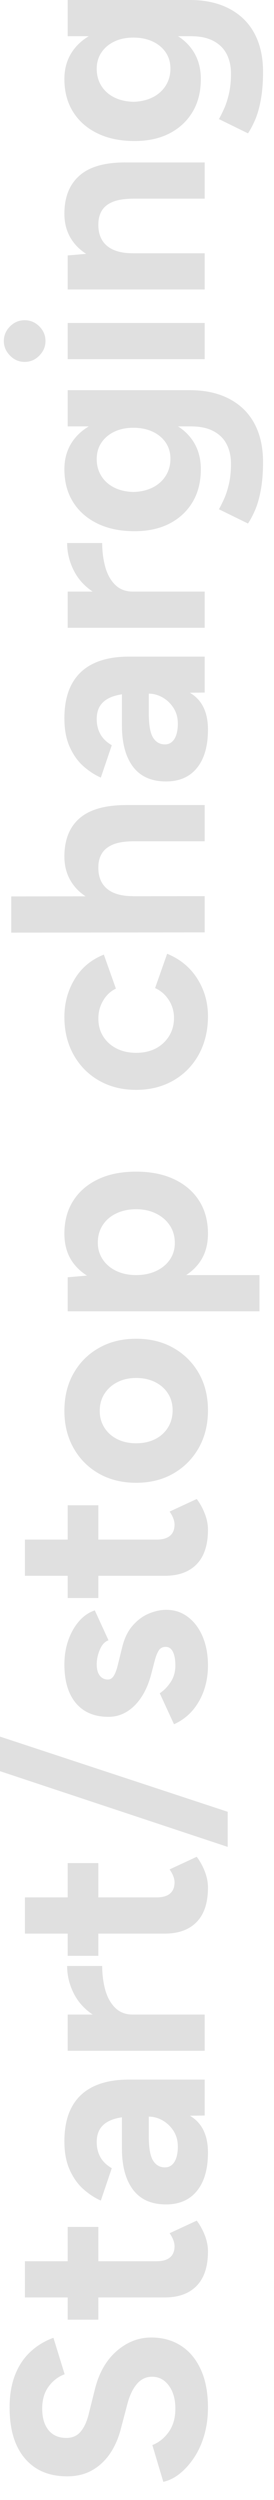 <?xml version="1.0" encoding="UTF-8" standalone="no"?> <svg xmlns="http://www.w3.org/2000/svg" xmlns:xlink="http://www.w3.org/1999/xlink" xmlns:serif="http://www.serif.com/" width="100%" height="100%" viewBox="0 0 9 82" version="1.1" xml:space="preserve" style="fill-rule:evenodd;clip-rule:evenodd;stroke-linejoin:round;stroke-miterlimit:2;"><path d="M6.831,78.966c-0,0.318 -0.039,0.615 -0.117,0.891c-0.078,0.276 -0.188,0.522 -0.328,0.738c-0.142,0.216 -0.299,0.394 -0.473,0.535c-0.174,0.141 -0.357,0.233 -0.549,0.275l-0.36,-1.206c0.204,-0.078 0.379,-0.216 0.527,-0.414c0.146,-0.198 0.223,-0.447 0.229,-0.747c0.006,-0.318 -0.063,-0.578 -0.207,-0.779c-0.144,-0.201 -0.33,-0.301 -0.558,-0.301c-0.198,-0 -0.364,0.079 -0.499,0.238c-0.135,0.159 -0.239,0.377 -0.311,0.653l-0.216,0.819c-0.078,0.306 -0.197,0.576 -0.355,0.81c-0.16,0.234 -0.356,0.417 -0.59,0.549c-0.234,0.132 -0.507,0.198 -0.819,0.198c-0.594,-0 -1.057,-0.197 -1.39,-0.59c-0.333,-0.393 -0.5,-0.949 -0.5,-1.669c0,-0.402 0.059,-0.755 0.176,-1.058c0.117,-0.303 0.283,-0.556 0.499,-0.76c0.216,-0.204 0.471,-0.36 0.765,-0.468l0.369,1.197c-0.204,0.072 -0.378,0.204 -0.522,0.396c-0.144,0.192 -0.216,0.435 -0.216,0.729c0,0.3 0.069,0.535 0.207,0.706c0.138,0.171 0.333,0.257 0.585,0.257c0.198,-0 0.354,-0.068 0.468,-0.203c0.114,-0.135 0.201,-0.319 0.261,-0.553l0.207,-0.828c0.132,-0.54 0.369,-0.96 0.711,-1.26c0.342,-0.3 0.723,-0.45 1.143,-0.45c0.372,-0 0.698,0.09 0.977,0.27c0.279,0.18 0.496,0.441 0.652,0.783c0.156,0.342 0.234,0.756 0.234,1.242Z" style="fill:#e0e0e0;fill-rule:nonzero;"></path><path d="M6.831,73.845c-0,0.498 -0.123,0.874 -0.369,1.129c-0.246,0.255 -0.597,0.383 -1.053,0.383l-4.59,-0l0,-1.188l4.329,-0c0.192,-0 0.338,-0.042 0.437,-0.126c0.099,-0.084 0.148,-0.207 0.148,-0.369c0,-0.06 -0.013,-0.126 -0.04,-0.198c-0.027,-0.072 -0.068,-0.147 -0.122,-0.225l0.891,-0.414c0.108,0.144 0.196,0.304 0.265,0.481c0.069,0.177 0.104,0.353 0.104,0.527Zm-3.6,2.241l-1.008,-0l0,-3.042l1.008,-0l0,3.042Z" style="fill:#e0e0e0;fill-rule:nonzero;"></path><path d="M6.723,69.39l-2.277,0.027c-0.27,-0 -0.499,0.028 -0.688,0.085c-0.189,0.057 -0.333,0.147 -0.432,0.27c-0.099,0.123 -0.149,0.287 -0.149,0.491c0,0.18 0.039,0.342 0.117,0.486c0.078,0.144 0.204,0.267 0.378,0.369l-0.36,1.062c-0.192,-0.084 -0.38,-0.206 -0.562,-0.365c-0.184,-0.159 -0.335,-0.369 -0.455,-0.63c-0.12,-0.261 -0.18,-0.577 -0.18,-0.949c0,-0.45 0.081,-0.825 0.243,-1.125c0.162,-0.3 0.401,-0.525 0.716,-0.675c0.315,-0.15 0.7,-0.225 1.156,-0.225l2.493,-0l0,1.179Zm0.108,1.215c-0,0.54 -0.12,0.958 -0.36,1.255c-0.24,0.297 -0.579,0.446 -1.017,0.446c-0.48,-0 -0.841,-0.161 -1.084,-0.482c-0.243,-0.321 -0.365,-0.772 -0.365,-1.354l0,-1.296l0.882,-0.018l0,0.9c0,0.39 0.046,0.66 0.14,0.81c0.092,0.15 0.223,0.225 0.391,0.225c0.132,-0 0.235,-0.06 0.311,-0.18c0.074,-0.12 0.112,-0.288 0.112,-0.504c0,-0.192 -0.047,-0.362 -0.139,-0.509c-0.094,-0.147 -0.214,-0.262 -0.36,-0.346c-0.148,-0.084 -0.299,-0.126 -0.455,-0.126l0,-0.333c0.612,-0 1.089,0.118 1.431,0.355c0.342,0.237 0.513,0.623 0.513,1.157Z" style="fill:#e0e0e0;fill-rule:nonzero;"></path><path d="M4.356,66.429c-0.486,-0 -0.888,-0.095 -1.206,-0.284c-0.318,-0.189 -0.555,-0.432 -0.711,-0.729c-0.156,-0.297 -0.234,-0.607 -0.234,-0.931l1.152,-0c0,0.276 0.033,0.535 0.099,0.778c0.066,0.243 0.174,0.44 0.324,0.59c0.15,0.15 0.342,0.225 0.576,0.225l0,0.351Zm2.367,0.837l-4.5,-0l0,-1.188l4.5,-0l0,1.188Z" style="fill:#e0e0e0;fill-rule:nonzero;"></path><path d="M6.831,61.911c-0,0.498 -0.123,0.874 -0.369,1.129c-0.246,0.255 -0.597,0.383 -1.053,0.383l-4.59,-0l0,-1.188l4.329,-0c0.192,-0 0.338,-0.042 0.437,-0.126c0.099,-0.084 0.148,-0.207 0.148,-0.369c0,-0.06 -0.013,-0.126 -0.04,-0.198c-0.027,-0.072 -0.068,-0.147 -0.122,-0.225l0.891,-0.414c0.108,0.144 0.196,0.304 0.265,0.481c0.069,0.177 0.104,0.353 0.104,0.527Zm-3.6,2.241l-1.008,-0l0,-3.042l1.008,-0l0,3.042Z" style="fill:#e0e0e0;fill-rule:nonzero;"></path><path d="M7.479,60.579l-7.479,-2.484l0,-1.134l7.479,2.466l0,1.152Z" style="fill:#e0e0e0;fill-rule:nonzero;"></path><path d="M6.831,54.63c-0,0.288 -0.044,0.558 -0.13,0.81c-0.088,0.252 -0.214,0.474 -0.378,0.666c-0.166,0.192 -0.368,0.342 -0.608,0.45l-0.468,-1.017c0.138,-0.09 0.258,-0.213 0.36,-0.369c0.102,-0.156 0.153,-0.336 0.153,-0.54c0,-0.192 -0.027,-0.342 -0.081,-0.45c-0.054,-0.108 -0.132,-0.162 -0.234,-0.162c-0.108,0 -0.188,0.043 -0.238,0.131c-0.052,0.086 -0.095,0.202 -0.131,0.346l-0.108,0.414c-0.114,0.438 -0.296,0.781 -0.544,1.031c-0.25,0.248 -0.536,0.373 -0.86,0.373c-0.462,0 -0.819,-0.15 -1.071,-0.45c-0.252,-0.3 -0.378,-0.723 -0.378,-1.269c0,-0.282 0.042,-0.544 0.126,-0.787c0.084,-0.243 0.201,-0.452 0.351,-0.626c0.15,-0.174 0.324,-0.294 0.522,-0.36l0.45,0.981c-0.12,0.042 -0.215,0.144 -0.283,0.306c-0.07,0.162 -0.104,0.324 -0.104,0.486c0,0.156 0.033,0.277 0.099,0.365c0.066,0.086 0.156,0.13 0.27,0.13c0.078,0 0.142,-0.042 0.194,-0.126c0.05,-0.084 0.094,-0.201 0.13,-0.351l0.144,-0.585c0.072,-0.294 0.187,-0.531 0.347,-0.711c0.158,-0.18 0.335,-0.31 0.531,-0.391c0.194,-0.081 0.385,-0.122 0.571,-0.122c0.27,0 0.509,0.079 0.716,0.239c0.207,0.158 0.367,0.374 0.481,0.648c0.114,0.272 0.171,0.586 0.171,0.94Z" style="fill:#e0e0e0;fill-rule:nonzero;"></path><path d="M6.831,50.175c-0,0.498 -0.123,0.874 -0.369,1.13c-0.246,0.254 -0.597,0.382 -1.053,0.382l-4.59,0l0,-1.188l4.329,0c0.192,0 0.338,-0.042 0.437,-0.126c0.099,-0.084 0.148,-0.207 0.148,-0.369c0,-0.06 -0.013,-0.126 -0.04,-0.198c-0.027,-0.072 -0.068,-0.147 -0.122,-0.225l0.891,-0.414c0.108,0.144 0.196,0.304 0.265,0.482c0.069,0.176 0.104,0.352 0.104,0.526Zm-3.6,2.241l-1.008,0l0,-3.042l1.008,0l0,3.042Z" style="fill:#e0e0e0;fill-rule:nonzero;"></path><path d="M6.831,46.26c-0,0.462 -0.101,0.871 -0.301,1.229c-0.202,0.356 -0.479,0.637 -0.833,0.841c-0.354,0.204 -0.762,0.306 -1.224,0.306c-0.462,0 -0.87,-0.101 -1.224,-0.301c-0.354,-0.202 -0.632,-0.481 -0.832,-0.837c-0.202,-0.358 -0.302,-0.764 -0.302,-1.22c0,-0.468 0.1,-0.879 0.302,-1.233c0.2,-0.354 0.478,-0.632 0.832,-0.832c0.354,-0.202 0.762,-0.302 1.224,-0.302c0.462,0 0.87,0.1 1.224,0.302c0.354,0.2 0.631,0.477 0.833,0.828c0.2,0.351 0.301,0.757 0.301,1.219Zm-1.161,0c0,-0.21 -0.051,-0.395 -0.153,-0.553c-0.102,-0.16 -0.243,-0.284 -0.423,-0.374c-0.18,-0.09 -0.387,-0.135 -0.621,-0.135c-0.234,0 -0.441,0.046 -0.621,0.14c-0.18,0.092 -0.321,0.22 -0.423,0.382c-0.102,0.162 -0.153,0.348 -0.153,0.558c0,0.204 0.051,0.387 0.153,0.549c0.102,0.162 0.243,0.288 0.423,0.378c0.18,0.09 0.387,0.135 0.621,0.135c0.234,0 0.441,-0.045 0.621,-0.135c0.18,-0.09 0.321,-0.218 0.423,-0.382c0.102,-0.166 0.153,-0.353 0.153,-0.563Z" style="fill:#e0e0e0;fill-rule:nonzero;"></path><path d="M8.523,43.011l-6.3,0l0,-1.116l0.828,-0.072l5.472,0l0,1.188Zm-1.692,-2.547c-0,0.378 -0.096,0.698 -0.288,0.959c-0.192,0.261 -0.465,0.46 -0.819,0.598c-0.354,0.138 -0.771,0.207 -1.251,0.207c-0.486,0 -0.904,-0.069 -1.255,-0.207c-0.351,-0.138 -0.623,-0.337 -0.815,-0.598c-0.192,-0.261 -0.288,-0.581 -0.288,-0.959c0,-0.414 0.096,-0.773 0.288,-1.075c0.192,-0.304 0.464,-0.539 0.815,-0.707c0.351,-0.168 0.769,-0.252 1.255,-0.252c0.48,0 0.897,0.084 1.251,0.252c0.354,0.168 0.627,0.403 0.819,0.707c0.192,0.302 0.288,0.661 0.288,1.075Zm-1.089,0.306c0,-0.216 -0.054,-0.407 -0.162,-0.571c-0.108,-0.166 -0.258,-0.296 -0.45,-0.392c-0.192,-0.096 -0.411,-0.144 -0.657,-0.144c-0.246,0 -0.465,0.046 -0.657,0.14c-0.192,0.092 -0.341,0.221 -0.445,0.387c-0.106,0.164 -0.158,0.355 -0.158,0.571c0,0.204 0.054,0.387 0.162,0.549c0.108,0.162 0.257,0.288 0.446,0.378c0.189,0.09 0.406,0.135 0.652,0.135c0.246,0 0.465,-0.045 0.657,-0.135c0.192,-0.09 0.342,-0.215 0.45,-0.373c0.108,-0.16 0.162,-0.341 0.162,-0.545Z" style="fill:#e0e0e0;fill-rule:nonzero;"></path><path d="M6.831,33.336c-0,0.468 -0.101,0.885 -0.301,1.251c-0.202,0.366 -0.481,0.651 -0.837,0.855c-0.358,0.204 -0.764,0.306 -1.22,0.306c-0.462,0 -0.87,-0.102 -1.224,-0.306c-0.354,-0.204 -0.632,-0.486 -0.832,-0.846c-0.202,-0.36 -0.302,-0.774 -0.302,-1.242c0,-0.45 0.111,-0.861 0.333,-1.233c0.222,-0.372 0.543,-0.642 0.963,-0.81l0.396,1.116c-0.174,0.084 -0.314,0.214 -0.418,0.392c-0.106,0.176 -0.158,0.373 -0.158,0.589c0,0.222 0.052,0.417 0.158,0.585c0.104,0.168 0.25,0.3 0.436,0.396c0.186,0.096 0.402,0.144 0.648,0.144c0.246,0 0.46,-0.048 0.644,-0.144c0.182,-0.096 0.328,-0.231 0.436,-0.405c0.108,-0.174 0.162,-0.372 0.162,-0.594c0,-0.216 -0.057,-0.413 -0.171,-0.589c-0.114,-0.178 -0.264,-0.308 -0.45,-0.392l0.396,-1.125c0.426,0.174 0.756,0.446 0.99,0.815c0.234,0.369 0.351,0.781 0.351,1.237Z" style="fill:#e0e0e0;fill-rule:nonzero;"></path><path d="M6.723,30.582l-6.354,0.009l0,-1.188l6.354,-0.009l0,1.188Zm0,-2.988l-2.304,0l-0.27,-1.188l2.574,0l0,1.188Zm-2.304,0c-0.306,0 -0.543,0.036 -0.711,0.108c-0.168,0.072 -0.29,0.171 -0.364,0.297c-0.076,0.126 -0.113,0.273 -0.113,0.441c-0.006,0.306 0.087,0.541 0.279,0.707c0.192,0.164 0.477,0.247 0.855,0.247l0,0.396c-0.48,0 -0.886,-0.071 -1.219,-0.211c-0.333,-0.142 -0.589,-0.34 -0.765,-0.594c-0.178,-0.256 -0.266,-0.551 -0.266,-0.887c0,-0.552 0.167,-0.972 0.5,-1.26c0.333,-0.288 0.844,-0.432 1.534,-0.432l0.27,1.188Z" style="fill:#e0e0e0;fill-rule:nonzero;"></path><path d="M6.723,22.716l-2.277,0.027c-0.27,0 -0.499,0.028 -0.688,0.086c-0.189,0.056 -0.333,0.146 -0.432,0.27c-0.099,0.122 -0.149,0.286 -0.149,0.49c0,0.18 0.039,0.342 0.117,0.486c0.078,0.144 0.204,0.267 0.378,0.369l-0.36,1.062c-0.192,-0.084 -0.38,-0.206 -0.562,-0.364c-0.184,-0.16 -0.335,-0.369 -0.455,-0.63c-0.12,-0.261 -0.18,-0.578 -0.18,-0.95c0,-0.45 0.081,-0.825 0.243,-1.125c0.162,-0.3 0.401,-0.525 0.716,-0.675c0.315,-0.15 0.7,-0.225 1.156,-0.225l2.493,0l0,1.179Zm0.108,1.215c-0,0.54 -0.12,0.959 -0.36,1.256c-0.24,0.297 -0.579,0.445 -1.017,0.445c-0.48,0 -0.841,-0.161 -1.084,-0.481c-0.243,-0.322 -0.365,-0.773 -0.365,-1.355l0,-1.296l0.882,-0.018l0,0.9c0,0.39 0.046,0.66 0.14,0.81c0.092,0.15 0.223,0.225 0.391,0.225c0.132,0 0.235,-0.06 0.311,-0.18c0.074,-0.12 0.112,-0.288 0.112,-0.504c0,-0.192 -0.047,-0.362 -0.139,-0.508c-0.094,-0.148 -0.214,-0.263 -0.36,-0.347c-0.148,-0.084 -0.299,-0.126 -0.455,-0.126l0,-0.333c0.612,0 1.089,0.118 1.431,0.356c0.342,0.236 0.513,0.622 0.513,1.156Z" style="fill:#e0e0e0;fill-rule:nonzero;"></path><path d="M4.356,19.755c-0.486,0 -0.888,-0.094 -1.206,-0.283c-0.318,-0.189 -0.555,-0.432 -0.711,-0.729c-0.156,-0.297 -0.234,-0.608 -0.234,-0.932l1.152,0c0,0.276 0.033,0.536 0.099,0.779c0.066,0.243 0.174,0.439 0.324,0.589c0.15,0.15 0.342,0.225 0.576,0.225l0,0.351Zm2.367,0.837l-4.5,0l0,-1.188l4.5,0l0,1.188Z" style="fill:#e0e0e0;fill-rule:nonzero;"></path><path d="M8.64,15.156c-0,0.342 -0.024,0.645 -0.072,0.909c-0.048,0.264 -0.111,0.486 -0.189,0.666c-0.078,0.18 -0.156,0.327 -0.234,0.441l-0.954,-0.468c0.048,-0.084 0.103,-0.195 0.166,-0.333c0.063,-0.138 0.117,-0.303 0.162,-0.495c0.045,-0.192 0.068,-0.414 0.068,-0.666c-0,-0.24 -0.047,-0.452 -0.14,-0.634c-0.093,-0.184 -0.237,-0.328 -0.432,-0.432c-0.195,-0.106 -0.442,-0.158 -0.742,-0.158l-4.05,0l0,-1.188l4.014,0c0.504,0 0.937,0.096 1.3,0.288c0.363,0.192 0.638,0.464 0.824,0.815c0.186,0.351 0.279,0.769 0.279,1.255Zm-2.043,0.234c0,0.414 -0.09,0.772 -0.27,1.076c-0.18,0.302 -0.432,0.538 -0.756,0.706c-0.324,0.168 -0.708,0.252 -1.152,0.252c-0.468,0 -0.875,-0.084 -1.219,-0.252c-0.346,-0.168 -0.612,-0.404 -0.801,-0.706c-0.189,-0.304 -0.284,-0.662 -0.284,-1.076c0,-0.36 0.095,-0.672 0.284,-0.936c0.189,-0.264 0.457,-0.468 0.805,-0.612c0.348,-0.144 0.762,-0.216 1.242,-0.216c0.432,0 0.81,0.072 1.134,0.216c0.324,0.144 0.574,0.348 0.752,0.612c0.176,0.264 0.265,0.576 0.265,0.936Zm-0.999,-0.342c0,-0.204 -0.053,-0.382 -0.157,-0.535c-0.106,-0.153 -0.25,-0.272 -0.432,-0.356c-0.184,-0.084 -0.392,-0.126 -0.626,-0.126c-0.24,0 -0.45,0.043 -0.63,0.131c-0.18,0.086 -0.321,0.207 -0.423,0.36c-0.102,0.153 -0.153,0.331 -0.153,0.535c0,0.21 0.051,0.396 0.153,0.558c0.102,0.162 0.243,0.288 0.423,0.378c0.18,0.09 0.39,0.138 0.63,0.144c0.234,-0.006 0.442,-0.054 0.626,-0.144c0.182,-0.09 0.326,-0.218 0.432,-0.382c0.104,-0.166 0.157,-0.353 0.157,-0.563Z" style="fill:#e0e0e0;fill-rule:nonzero;"></path><path d="M6.723,11.781l-4.5,0l0,-1.188l4.5,0l0,1.188Zm-5.229,-0.594c0,0.18 -0.067,0.339 -0.202,0.477c-0.135,0.138 -0.296,0.207 -0.482,0.207c-0.186,0 -0.346,-0.069 -0.481,-0.207c-0.135,-0.138 -0.203,-0.297 -0.203,-0.477c0,-0.186 0.068,-0.346 0.203,-0.481c0.135,-0.135 0.295,-0.203 0.481,-0.203c0.186,0 0.347,0.068 0.482,0.203c0.135,0.135 0.202,0.295 0.202,0.481Z" style="fill:#e0e0e0;fill-rule:nonzero;"></path><path d="M6.723,9.495l-4.5,0l0,-1.116l0.828,-0.072l3.672,0l0,1.188Zm0,-2.979l-2.304,0l-0.27,-1.188l2.574,0l0,1.188Zm-2.304,0c-0.306,0 -0.543,0.034 -0.711,0.104c-0.168,0.068 -0.29,0.166 -0.364,0.292c-0.076,0.126 -0.113,0.273 -0.113,0.441c-0.006,0.306 0.087,0.541 0.279,0.707c0.192,0.164 0.477,0.247 0.855,0.247l0,0.396c-0.48,0 -0.886,-0.071 -1.219,-0.211c-0.333,-0.142 -0.589,-0.338 -0.765,-0.59c-0.178,-0.252 -0.266,-0.549 -0.266,-0.891c0,-0.546 0.167,-0.965 0.5,-1.255c0.333,-0.292 0.844,-0.434 1.534,-0.428l0.27,1.188Z" style="fill:#e0e0e0;fill-rule:nonzero;"></path><path d="M8.64,2.358c-0,0.342 -0.024,0.645 -0.072,0.909c-0.048,0.264 -0.111,0.486 -0.189,0.666c-0.078,0.18 -0.156,0.327 -0.234,0.441l-0.954,-0.468c0.048,-0.084 0.103,-0.195 0.166,-0.333c0.063,-0.138 0.117,-0.303 0.162,-0.495c0.045,-0.192 0.068,-0.414 0.068,-0.666c-0,-0.24 -0.047,-0.452 -0.14,-0.634c-0.093,-0.184 -0.237,-0.328 -0.432,-0.432c-0.195,-0.106 -0.442,-0.158 -0.742,-0.158l-4.05,0l0,-1.188l4.014,0c0.504,0 0.937,0.096 1.3,0.288c0.363,0.192 0.638,0.464 0.824,0.815c0.186,0.351 0.279,0.769 0.279,1.255Zm-2.043,0.234c0,0.414 -0.09,0.772 -0.27,1.076c-0.18,0.302 -0.432,0.538 -0.756,0.706c-0.324,0.168 -0.708,0.252 -1.152,0.252c-0.468,0 -0.875,-0.084 -1.219,-0.252c-0.346,-0.168 -0.612,-0.404 -0.801,-0.706c-0.189,-0.304 -0.284,-0.662 -0.284,-1.076c0,-0.36 0.095,-0.672 0.284,-0.936c0.189,-0.264 0.457,-0.468 0.805,-0.612c0.348,-0.144 0.762,-0.216 1.242,-0.216c0.432,0 0.81,0.072 1.134,0.216c0.324,0.144 0.574,0.348 0.752,0.612c0.176,0.264 0.265,0.576 0.265,0.936Zm-0.999,-0.342c0,-0.204 -0.053,-0.382 -0.157,-0.535c-0.106,-0.153 -0.25,-0.272 -0.432,-0.356c-0.184,-0.084 -0.392,-0.126 -0.626,-0.126c-0.24,0 -0.45,0.043 -0.63,0.131c-0.18,0.086 -0.321,0.207 -0.423,0.36c-0.102,0.153 -0.153,0.331 -0.153,0.535c0,0.21 0.051,0.396 0.153,0.558c0.102,0.162 0.243,0.288 0.423,0.378c0.18,0.09 0.39,0.138 0.63,0.144c0.234,-0.006 0.442,-0.054 0.626,-0.144c0.182,-0.09 0.326,-0.218 0.432,-0.382c0.104,-0.166 0.157,-0.353 0.157,-0.563Z" style="fill:#e0e0e0;fill-rule:nonzero;"></path></svg> 